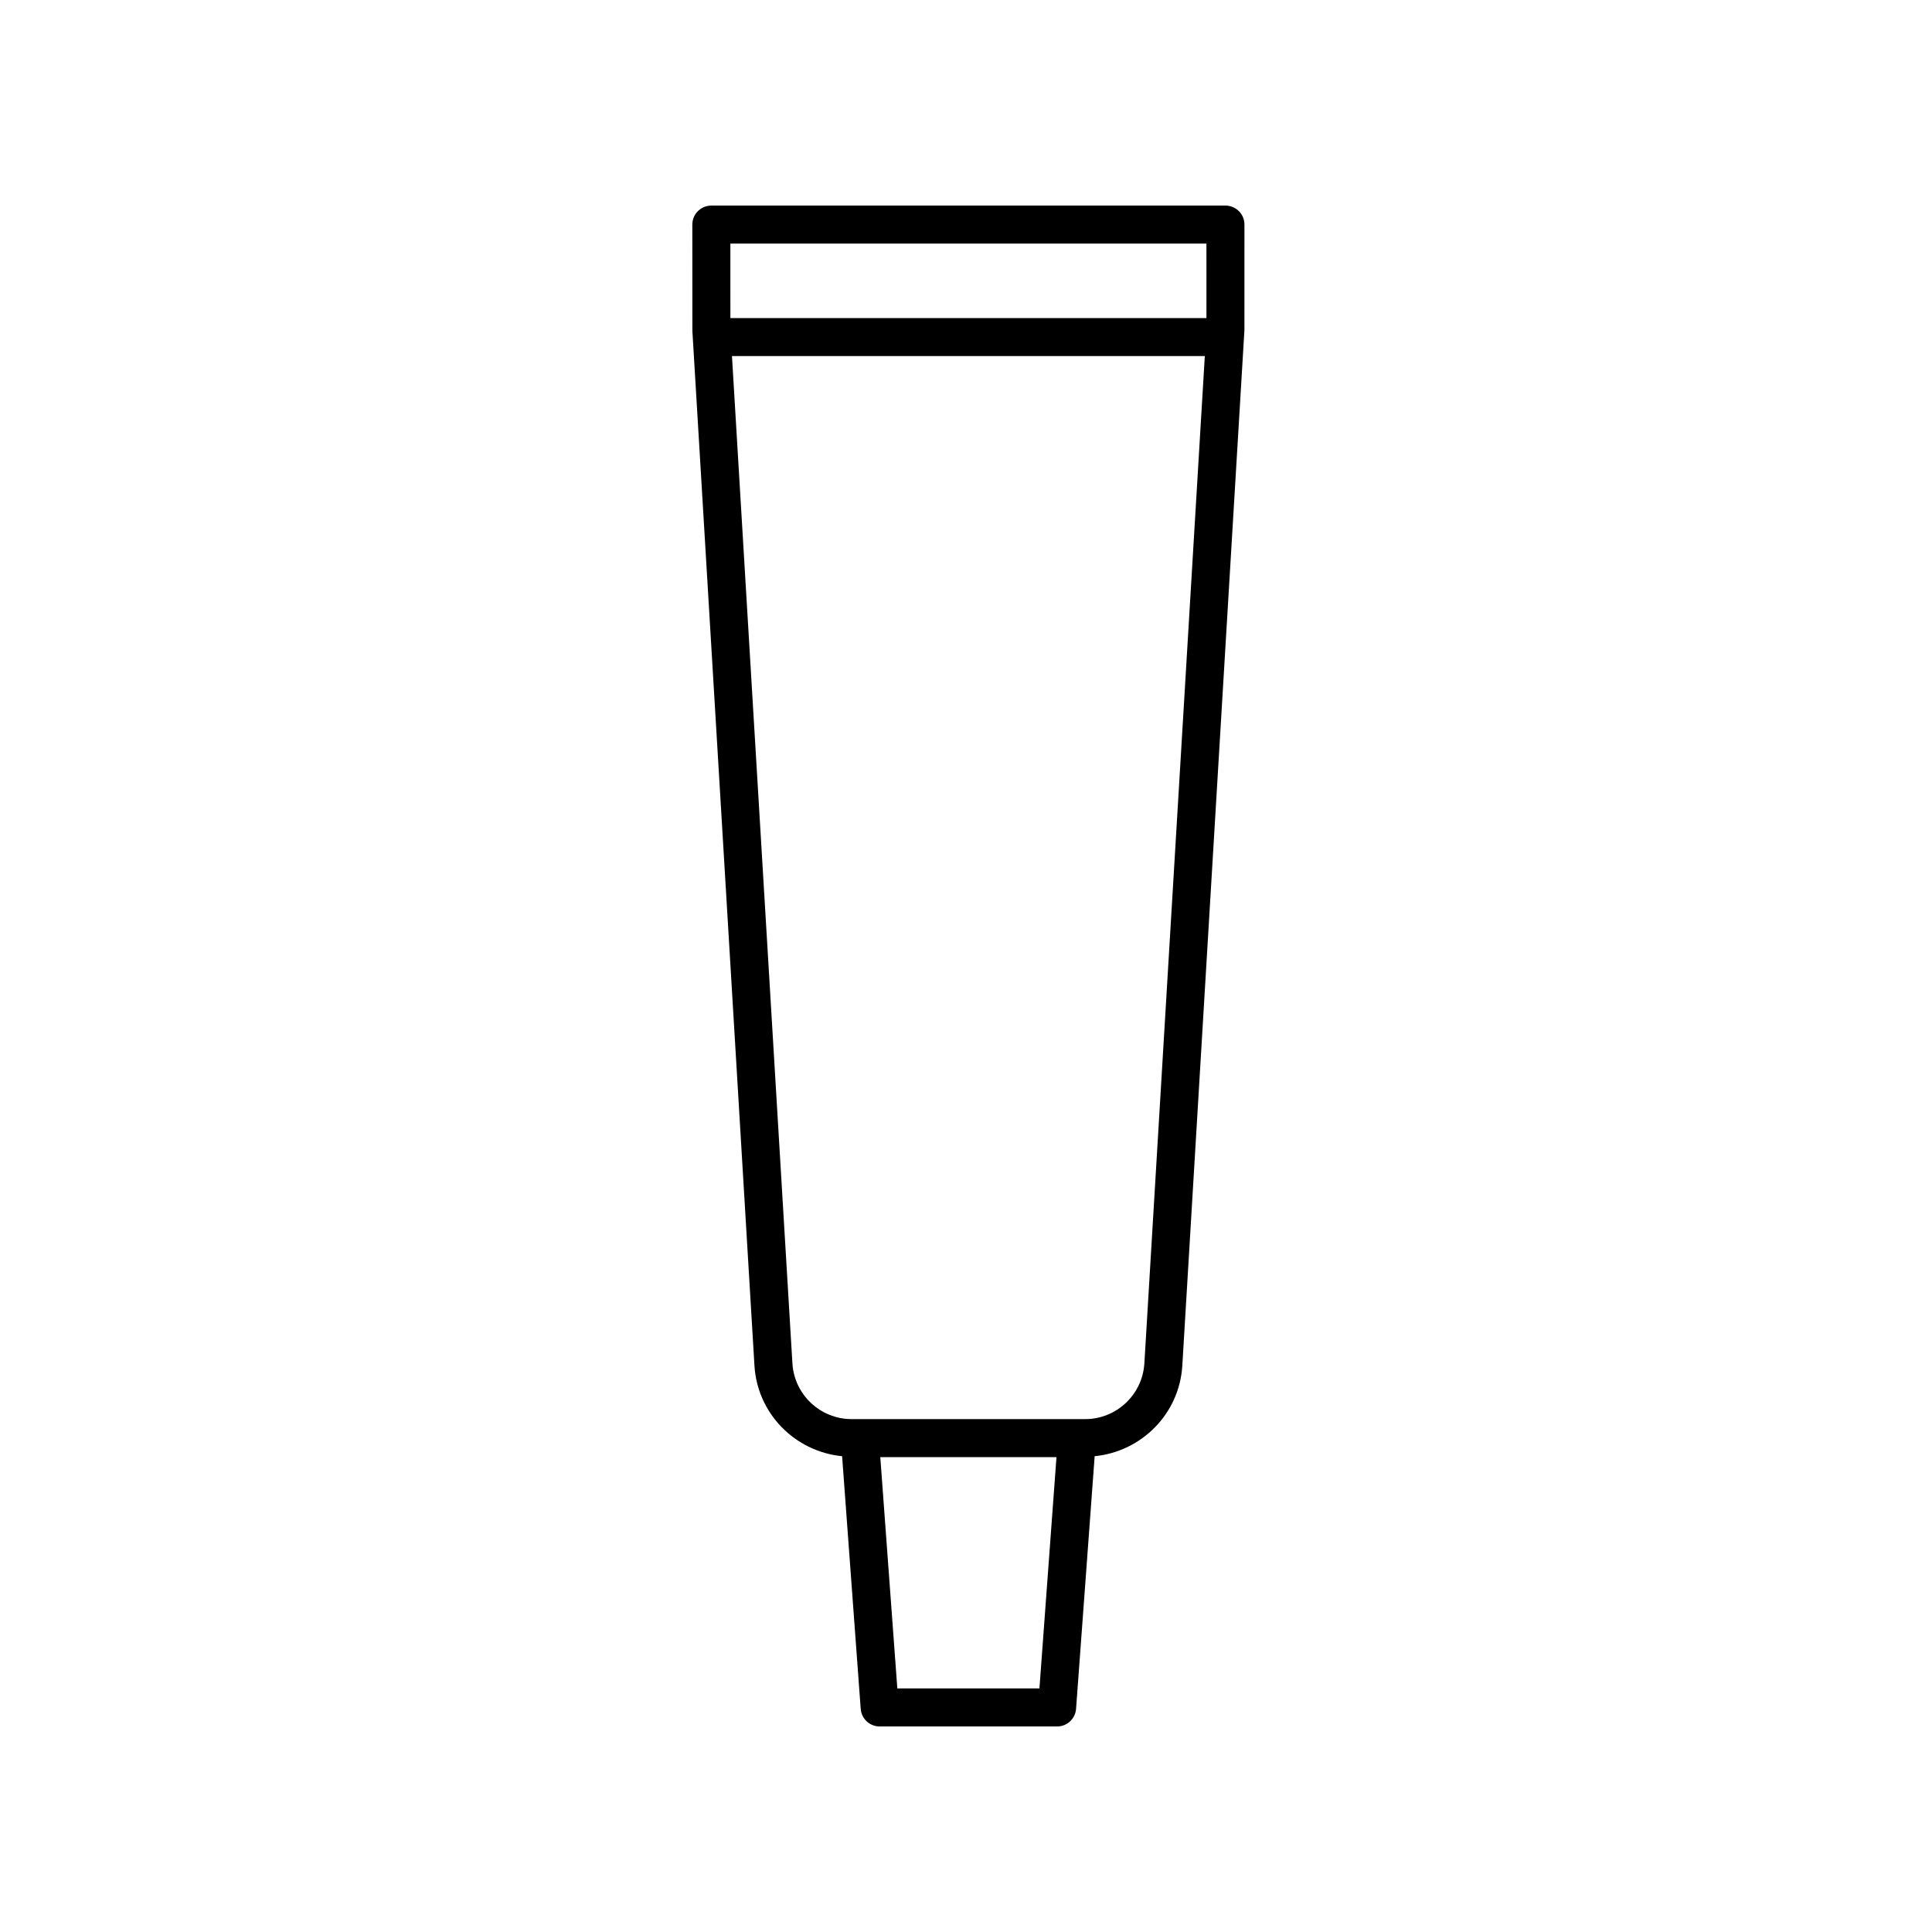 <?xml version="1.0" encoding="UTF-8"?>
<!-- Uploaded to: ICON Repo, www.iconrepo.com, Generator: ICON Repo Mixer Tools -->
<svg fill="#000000" width="800px" height="800px" version="1.1" viewBox="144 144 512 512" xmlns="http://www.w3.org/2000/svg">
 <path d="m328.95 199.95c-0.945 0.945-1.477 2.227-1.477 3.562l0.016 28.25 16.449 274.15c0.766 12.734 10.77 22.773 23.23 24l4.926 66.945c0.191 2.629 2.387 4.672 5.023 4.672h47.027c2.637 0 4.832-2.035 5.023-4.672l4.926-66.945c12.453-1.23 22.465-11.262 23.23-24l16.461-274.45 0.004-27.949c0-1.336-0.527-2.621-1.477-3.562-0.945-0.941-2.227-1.473-3.559-1.473h-136.24c-1.336 0-2.613 0.531-3.562 1.473zm52.852 391.5-4.516-61.297h46.691l-4.516 61.297zm65.469-86.145c-0.504 8.281-7.391 14.773-15.684 14.773h-61.906c-8.293 0-15.191-6.488-15.684-14.773l-16.02-266.95h125.31zm16.445-296.75 0.004 19.734h-126.16l-0.004-19.734z"/>
</svg>